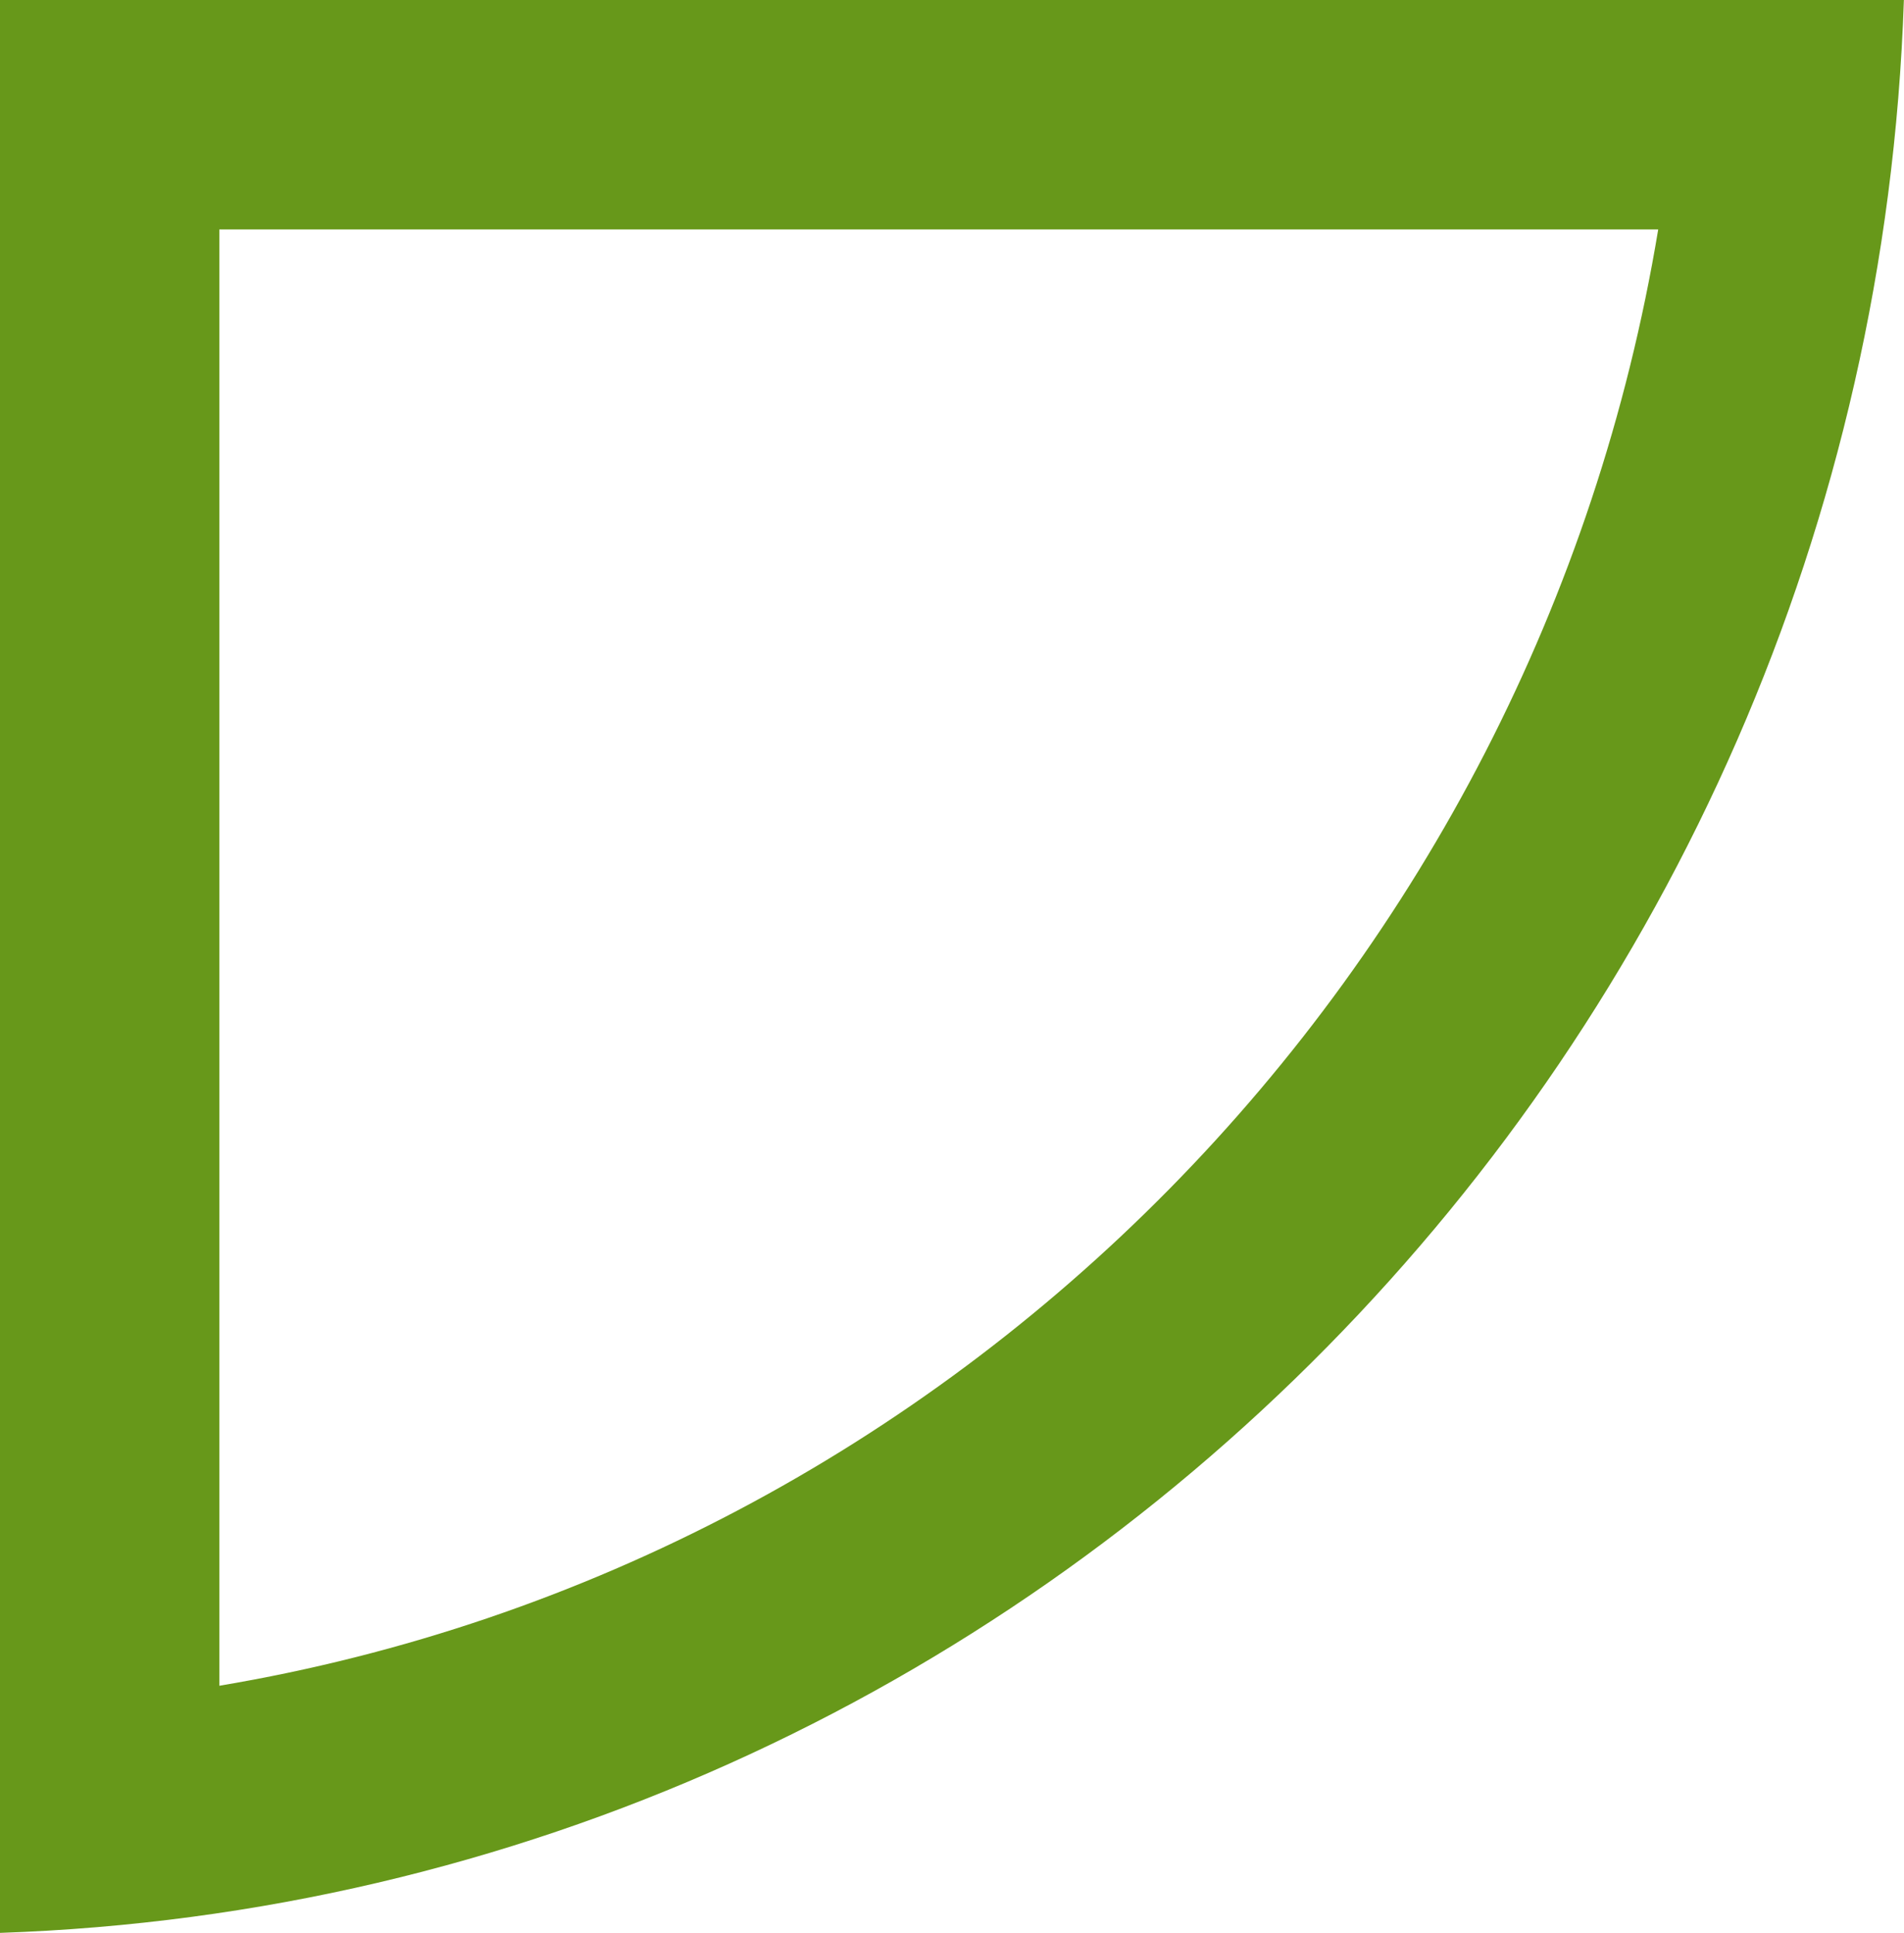 <?xml version="1.0" encoding="UTF-8"?> <svg xmlns="http://www.w3.org/2000/svg" width="66" height="67" viewBox="0 0 66 67" fill="none"> <path d="M65.996 0H0V66.999C35.887 65.775 64.779 36.406 65.996 0ZM57.48 7.954C53.222 33.652 33.15 54.15 7.603 58.433V7.954H57.48Z" fill="#67981A"></path> </svg> 